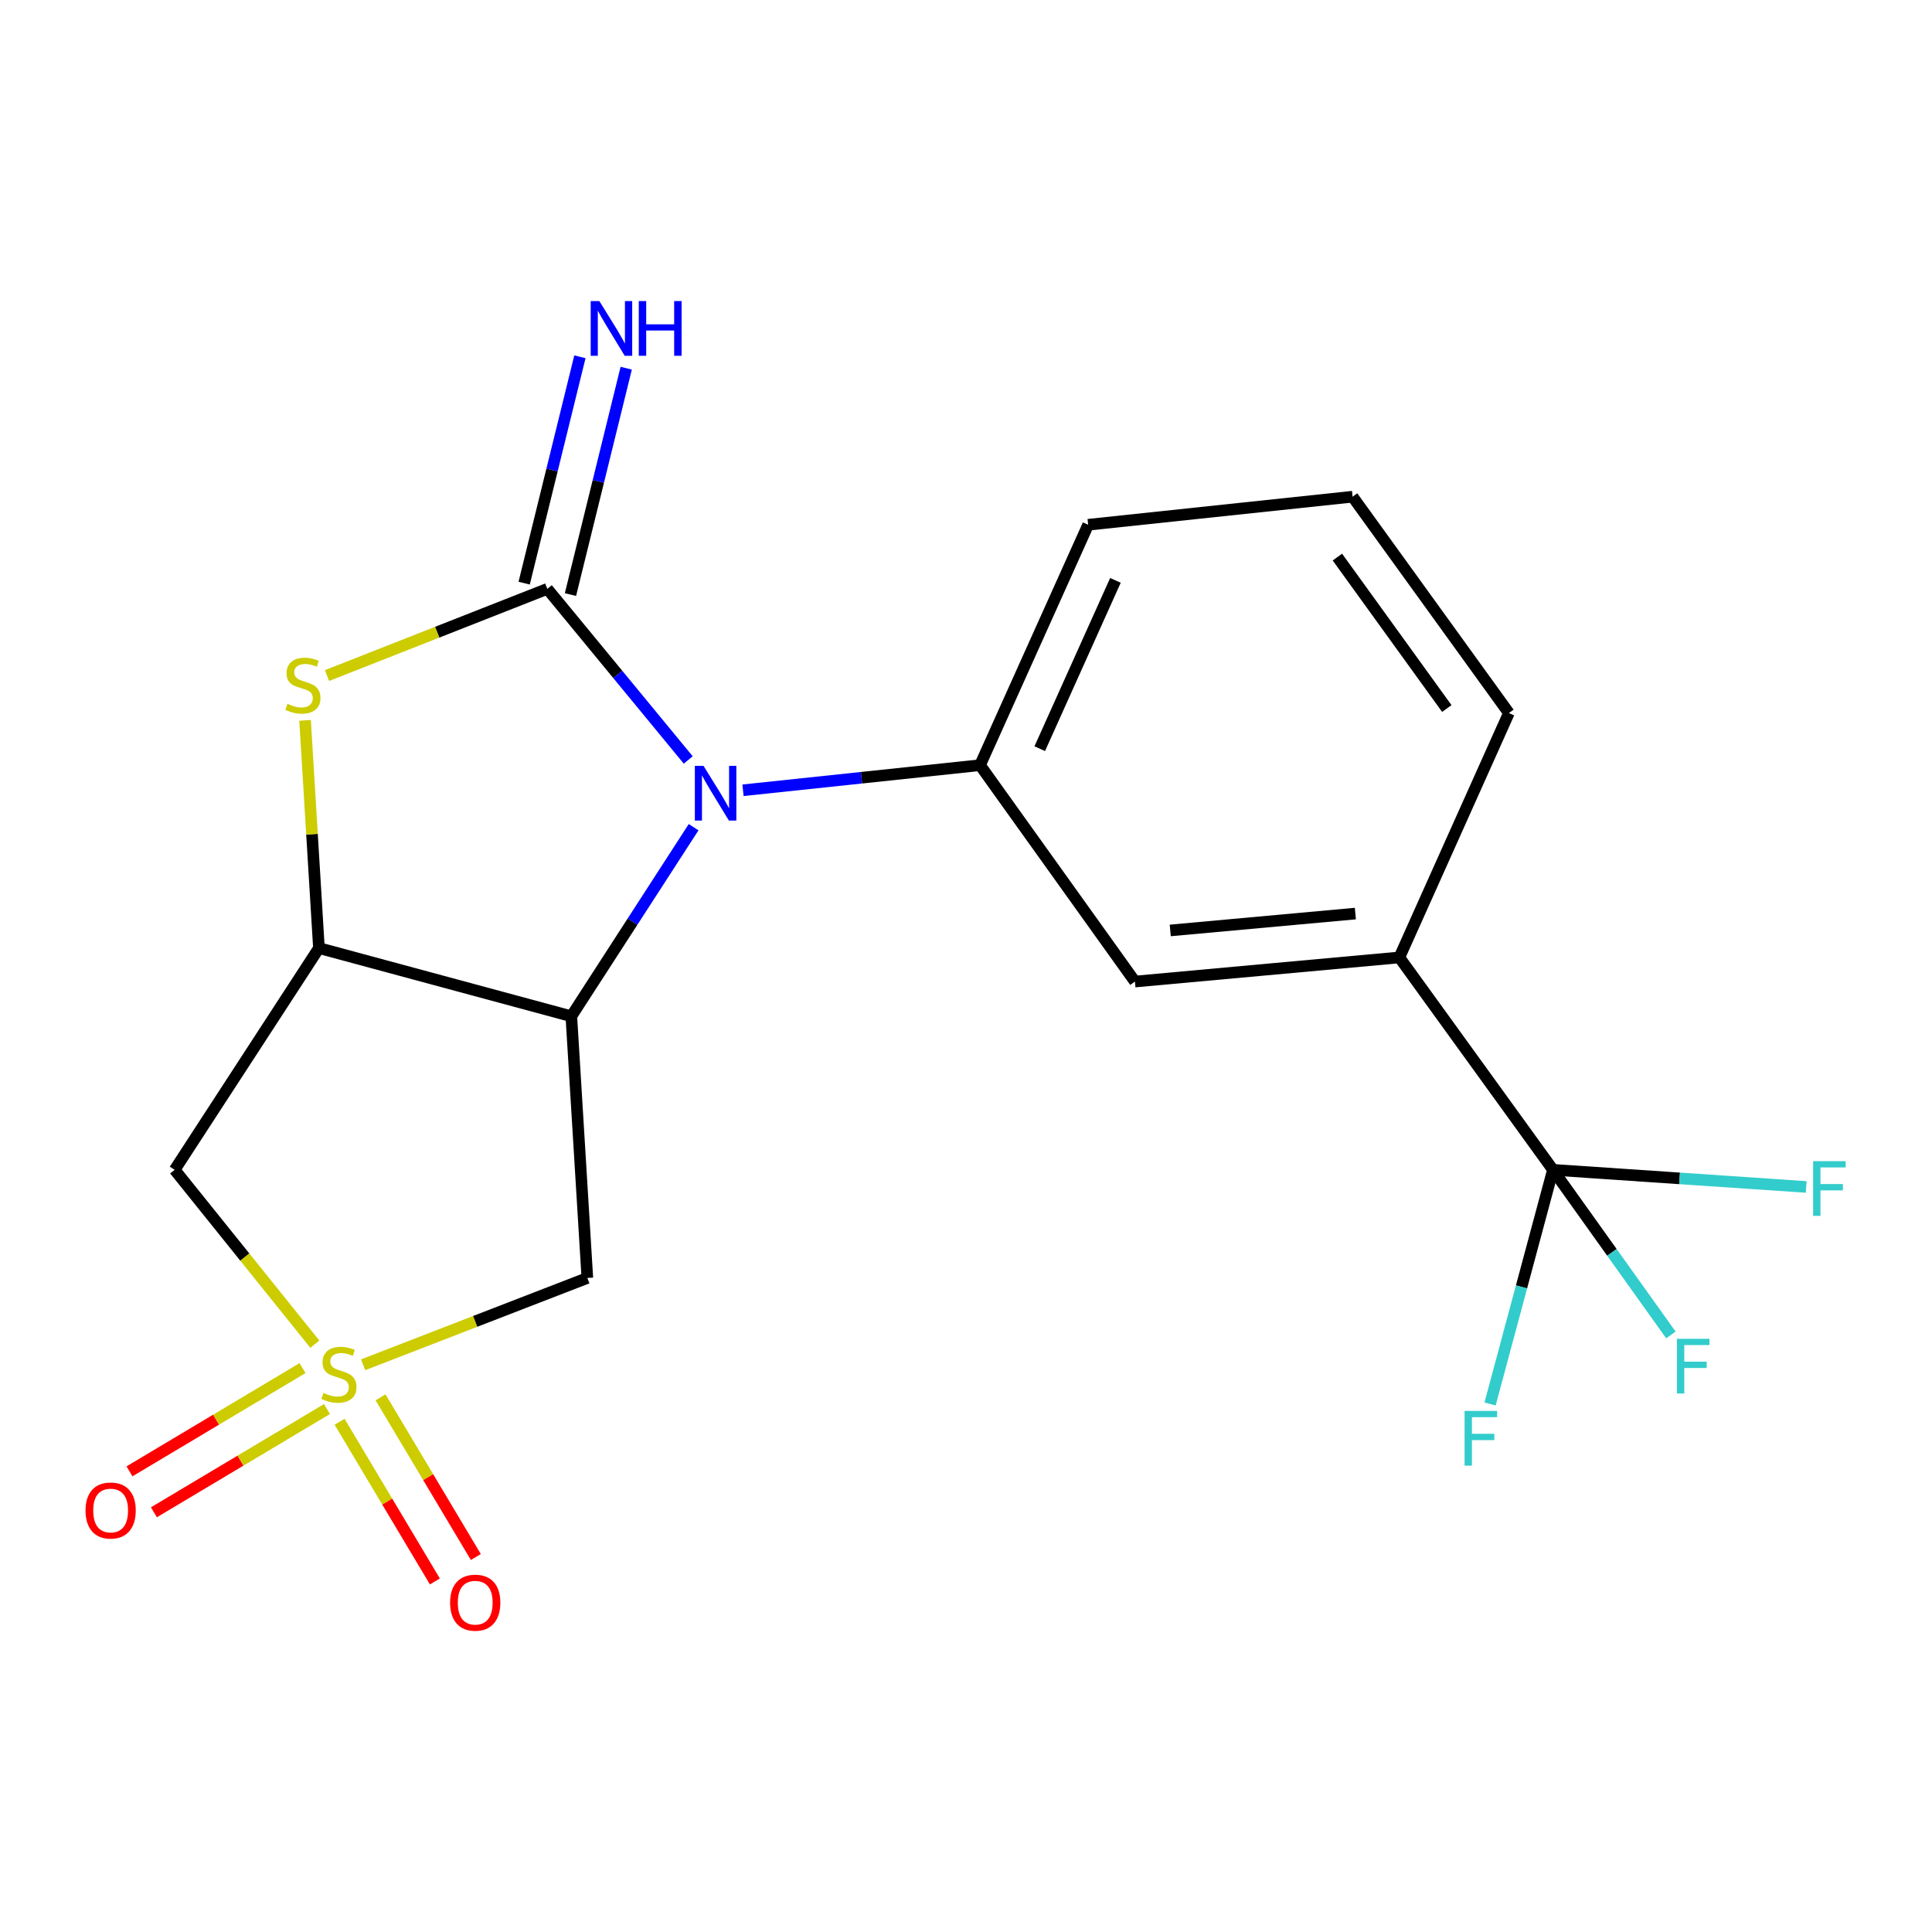 <?xml version='1.0' encoding='iso-8859-1'?>
<svg version='1.1' baseProfile='full'
              xmlns='http://www.w3.org/2000/svg'
                      xmlns:rdkit='http://www.rdkit.org/xml'
                      xmlns:xlink='http://www.w3.org/1999/xlink'
                  xml:space='preserve'
width='1000px' height='1000px' viewBox='0 0 1000 1000'>
<!-- END OF HEADER -->
<rect style='opacity:1.0;fill:#FFFFFF;stroke:none' width='1000' height='1000' x='0' y='0'> </rect>
<path class='bond-5' d='M 187.96,706.403 L 245.984,683.938' style='fill:none;fill-rule:evenodd;stroke:#CCCC00;stroke-width:6px;stroke-linecap:butt;stroke-linejoin:miter;stroke-opacity:1' />
<path class='bond-5' d='M 245.984,683.938 L 304.008,661.474' style='fill:none;fill-rule:evenodd;stroke:#000000;stroke-width:6px;stroke-linecap:butt;stroke-linejoin:miter;stroke-opacity:1' />
<path class='bond-6' d='M 162.961,695.741 L 126.68,650.619' style='fill:none;fill-rule:evenodd;stroke:#CCCC00;stroke-width:6px;stroke-linecap:butt;stroke-linejoin:miter;stroke-opacity:1' />
<path class='bond-6' d='M 126.68,650.619 L 90.398,605.497' style='fill:none;fill-rule:evenodd;stroke:#000000;stroke-width:6px;stroke-linecap:butt;stroke-linejoin:miter;stroke-opacity:1' />
<path class='bond-12' d='M 156.59,708.123 L 111.805,734.843' style='fill:none;fill-rule:evenodd;stroke:#CCCC00;stroke-width:6px;stroke-linecap:butt;stroke-linejoin:miter;stroke-opacity:1' />
<path class='bond-12' d='M 111.805,734.843 L 67.019,761.562' style='fill:none;fill-rule:evenodd;stroke:#FF0000;stroke-width:6px;stroke-linecap:butt;stroke-linejoin:miter;stroke-opacity:1' />
<path class='bond-12' d='M 169.237,729.321 L 124.452,756.041' style='fill:none;fill-rule:evenodd;stroke:#CCCC00;stroke-width:6px;stroke-linecap:butt;stroke-linejoin:miter;stroke-opacity:1' />
<path class='bond-12' d='M 124.452,756.041 L 79.666,782.76' style='fill:none;fill-rule:evenodd;stroke:#FF0000;stroke-width:6px;stroke-linecap:butt;stroke-linejoin:miter;stroke-opacity:1' />
<path class='bond-13' d='M 175.769,735.899 L 200.432,777.228' style='fill:none;fill-rule:evenodd;stroke:#CCCC00;stroke-width:6px;stroke-linecap:butt;stroke-linejoin:miter;stroke-opacity:1' />
<path class='bond-13' d='M 200.432,777.228 L 225.095,818.557' style='fill:none;fill-rule:evenodd;stroke:#FF0000;stroke-width:6px;stroke-linecap:butt;stroke-linejoin:miter;stroke-opacity:1' />
<path class='bond-13' d='M 196.965,723.25 L 221.628,764.579' style='fill:none;fill-rule:evenodd;stroke:#CCCC00;stroke-width:6px;stroke-linecap:butt;stroke-linejoin:miter;stroke-opacity:1' />
<path class='bond-13' d='M 221.628,764.579 L 246.291,805.908' style='fill:none;fill-rule:evenodd;stroke:#FF0000;stroke-width:6px;stroke-linecap:butt;stroke-linejoin:miter;stroke-opacity:1' />
<path class='bond-0' d='M 283.288,304.795 L 226.275,327.229' style='fill:none;fill-rule:evenodd;stroke:#000000;stroke-width:6px;stroke-linecap:butt;stroke-linejoin:miter;stroke-opacity:1' />
<path class='bond-0' d='M 226.275,327.229 L 169.262,349.663' style='fill:none;fill-rule:evenodd;stroke:#CCCC00;stroke-width:6px;stroke-linecap:butt;stroke-linejoin:miter;stroke-opacity:1' />
<path class='bond-9' d='M 295.271,307.746 L 309.7,249.162' style='fill:none;fill-rule:evenodd;stroke:#000000;stroke-width:6px;stroke-linecap:butt;stroke-linejoin:miter;stroke-opacity:1' />
<path class='bond-9' d='M 309.7,249.162 L 324.129,190.577' style='fill:none;fill-rule:evenodd;stroke:#0000FF;stroke-width:6px;stroke-linecap:butt;stroke-linejoin:miter;stroke-opacity:1' />
<path class='bond-9' d='M 271.304,301.844 L 285.732,243.259' style='fill:none;fill-rule:evenodd;stroke:#000000;stroke-width:6px;stroke-linecap:butt;stroke-linejoin:miter;stroke-opacity:1' />
<path class='bond-9' d='M 285.732,243.259 L 300.161,184.674' style='fill:none;fill-rule:evenodd;stroke:#0000FF;stroke-width:6px;stroke-linecap:butt;stroke-linejoin:miter;stroke-opacity:1' />
<path class='bond-21' d='M 283.288,304.795 L 319.758,349.074' style='fill:none;fill-rule:evenodd;stroke:#000000;stroke-width:6px;stroke-linecap:butt;stroke-linejoin:miter;stroke-opacity:1' />
<path class='bond-21' d='M 319.758,349.074 L 356.228,393.353' style='fill:none;fill-rule:evenodd;stroke:#0000FF;stroke-width:6px;stroke-linecap:butt;stroke-linejoin:miter;stroke-opacity:1' />
<path class='bond-1' d='M 359.011,428.149 L 327.362,477.082' style='fill:none;fill-rule:evenodd;stroke:#0000FF;stroke-width:6px;stroke-linecap:butt;stroke-linejoin:miter;stroke-opacity:1' />
<path class='bond-1' d='M 327.362,477.082 L 295.712,526.016' style='fill:none;fill-rule:evenodd;stroke:#000000;stroke-width:6px;stroke-linecap:butt;stroke-linejoin:miter;stroke-opacity:1' />
<path class='bond-7' d='M 384.574,409.049 L 445.919,402.552' style='fill:none;fill-rule:evenodd;stroke:#0000FF;stroke-width:6px;stroke-linecap:butt;stroke-linejoin:miter;stroke-opacity:1' />
<path class='bond-7' d='M 445.919,402.552 L 507.264,396.056' style='fill:none;fill-rule:evenodd;stroke:#000000;stroke-width:6px;stroke-linecap:butt;stroke-linejoin:miter;stroke-opacity:1' />
<path class='bond-2' d='M 295.712,526.016 L 304.008,661.474' style='fill:none;fill-rule:evenodd;stroke:#000000;stroke-width:6px;stroke-linecap:butt;stroke-linejoin:miter;stroke-opacity:1' />
<path class='bond-20' d='M 295.712,526.016 L 165.08,490.718' style='fill:none;fill-rule:evenodd;stroke:#000000;stroke-width:6px;stroke-linecap:butt;stroke-linejoin:miter;stroke-opacity:1' />
<path class='bond-3' d='M 165.08,490.718 L 90.398,605.497' style='fill:none;fill-rule:evenodd;stroke:#000000;stroke-width:6px;stroke-linecap:butt;stroke-linejoin:miter;stroke-opacity:1' />
<path class='bond-4' d='M 165.08,490.718 L 161.489,431.791' style='fill:none;fill-rule:evenodd;stroke:#000000;stroke-width:6px;stroke-linecap:butt;stroke-linejoin:miter;stroke-opacity:1' />
<path class='bond-4' d='M 161.489,431.791 L 157.898,372.864' style='fill:none;fill-rule:evenodd;stroke:#CCCC00;stroke-width:6px;stroke-linecap:butt;stroke-linejoin:miter;stroke-opacity:1' />
<path class='bond-11' d='M 507.264,396.056 L 587.432,508.051' style='fill:none;fill-rule:evenodd;stroke:#000000;stroke-width:6px;stroke-linecap:butt;stroke-linejoin:miter;stroke-opacity:1' />
<path class='bond-17' d='M 507.264,396.056 L 563.228,271.609' style='fill:none;fill-rule:evenodd;stroke:#000000;stroke-width:6px;stroke-linecap:butt;stroke-linejoin:miter;stroke-opacity:1' />
<path class='bond-17' d='M 538.171,387.513 L 577.345,300.4' style='fill:none;fill-rule:evenodd;stroke:#000000;stroke-width:6px;stroke-linecap:butt;stroke-linejoin:miter;stroke-opacity:1' />
<path class='bond-8' d='M 803.811,605.497 L 724.302,495.572' style='fill:none;fill-rule:evenodd;stroke:#000000;stroke-width:6px;stroke-linecap:butt;stroke-linejoin:miter;stroke-opacity:1' />
<path class='bond-14' d='M 803.811,605.497 L 834.332,648.231' style='fill:none;fill-rule:evenodd;stroke:#000000;stroke-width:6px;stroke-linecap:butt;stroke-linejoin:miter;stroke-opacity:1' />
<path class='bond-14' d='M 834.332,648.231 L 864.853,690.964' style='fill:none;fill-rule:evenodd;stroke:#33CCCC;stroke-width:6px;stroke-linecap:butt;stroke-linejoin:miter;stroke-opacity:1' />
<path class='bond-15' d='M 803.811,605.497 L 787.533,666.096' style='fill:none;fill-rule:evenodd;stroke:#000000;stroke-width:6px;stroke-linecap:butt;stroke-linejoin:miter;stroke-opacity:1' />
<path class='bond-15' d='M 787.533,666.096 L 771.254,726.695' style='fill:none;fill-rule:evenodd;stroke:#33CCCC;stroke-width:6px;stroke-linecap:butt;stroke-linejoin:miter;stroke-opacity:1' />
<path class='bond-16' d='M 803.811,605.497 L 869.35,609.932' style='fill:none;fill-rule:evenodd;stroke:#000000;stroke-width:6px;stroke-linecap:butt;stroke-linejoin:miter;stroke-opacity:1' />
<path class='bond-16' d='M 869.35,609.932 L 934.889,614.366' style='fill:none;fill-rule:evenodd;stroke:#33CCCC;stroke-width:6px;stroke-linecap:butt;stroke-linejoin:miter;stroke-opacity:1' />
<path class='bond-10' d='M 724.302,495.572 L 587.432,508.051' style='fill:none;fill-rule:evenodd;stroke:#000000;stroke-width:6px;stroke-linecap:butt;stroke-linejoin:miter;stroke-opacity:1' />
<path class='bond-10' d='M 701.531,472.862 L 605.721,481.598' style='fill:none;fill-rule:evenodd;stroke:#000000;stroke-width:6px;stroke-linecap:butt;stroke-linejoin:miter;stroke-opacity:1' />
<path class='bond-22' d='M 724.302,495.572 L 781.006,369.068' style='fill:none;fill-rule:evenodd;stroke:#000000;stroke-width:6px;stroke-linecap:butt;stroke-linejoin:miter;stroke-opacity:1' />
<path class='bond-19' d='M 563.228,271.609 L 700.099,257.087' style='fill:none;fill-rule:evenodd;stroke:#000000;stroke-width:6px;stroke-linecap:butt;stroke-linejoin:miter;stroke-opacity:1' />
<path class='bond-18' d='M 781.006,369.068 L 700.099,257.087' style='fill:none;fill-rule:evenodd;stroke:#000000;stroke-width:6px;stroke-linecap:butt;stroke-linejoin:miter;stroke-opacity:1' />
<path class='bond-18' d='M 748.862,366.727 L 692.227,288.34' style='fill:none;fill-rule:evenodd;stroke:#000000;stroke-width:6px;stroke-linecap:butt;stroke-linejoin:miter;stroke-opacity:1' />
<path  class='atom-0' d='M 167.434 720.973
Q 167.754 721.093, 169.074 721.653
Q 170.394 722.213, 171.834 722.573
Q 173.314 722.893, 174.754 722.893
Q 177.434 722.893, 178.994 721.613
Q 180.554 720.293, 180.554 718.013
Q 180.554 716.453, 179.754 715.493
Q 178.994 714.533, 177.794 714.013
Q 176.594 713.493, 174.594 712.893
Q 172.074 712.133, 170.554 711.413
Q 169.074 710.693, 167.994 709.173
Q 166.954 707.653, 166.954 705.093
Q 166.954 701.533, 169.354 699.333
Q 171.794 697.133, 176.594 697.133
Q 179.874 697.133, 183.594 698.693
L 182.674 701.773
Q 179.274 700.373, 176.714 700.373
Q 173.954 700.373, 172.434 701.533
Q 170.914 702.653, 170.954 704.613
Q 170.954 706.133, 171.714 707.053
Q 172.514 707.973, 173.634 708.493
Q 174.794 709.013, 176.714 709.613
Q 179.274 710.413, 180.794 711.213
Q 182.314 712.013, 183.394 713.653
Q 184.514 715.253, 184.514 718.013
Q 184.514 721.933, 181.874 724.053
Q 179.274 726.133, 174.914 726.133
Q 172.394 726.133, 170.474 725.573
Q 168.594 725.053, 166.354 724.133
L 167.434 720.973
' fill='#CCCC00'/>
<path  class='atom-2' d='M 364.133 396.391
L 373.413 411.391
Q 374.333 412.871, 375.813 415.551
Q 377.293 418.231, 377.373 418.391
L 377.373 396.391
L 381.133 396.391
L 381.133 424.711
L 377.253 424.711
L 367.293 408.311
Q 366.133 406.391, 364.893 404.191
Q 363.693 401.991, 363.333 401.311
L 363.333 424.711
L 359.653 424.711
L 359.653 396.391
L 364.133 396.391
' fill='#0000FF'/>
<path  class='atom-5' d='M 148.784 364.294
Q 149.104 364.414, 150.424 364.974
Q 151.744 365.534, 153.184 365.894
Q 154.664 366.214, 156.104 366.214
Q 158.784 366.214, 160.344 364.934
Q 161.904 363.614, 161.904 361.334
Q 161.904 359.774, 161.104 358.814
Q 160.344 357.854, 159.144 357.334
Q 157.944 356.814, 155.944 356.214
Q 153.424 355.454, 151.904 354.734
Q 150.424 354.014, 149.344 352.494
Q 148.304 350.974, 148.304 348.414
Q 148.304 344.854, 150.704 342.654
Q 153.144 340.454, 157.944 340.454
Q 161.224 340.454, 164.944 342.014
L 164.024 345.094
Q 160.624 343.694, 158.064 343.694
Q 155.304 343.694, 153.784 344.854
Q 152.264 345.974, 152.304 347.934
Q 152.304 349.454, 153.064 350.374
Q 153.864 351.294, 154.984 351.814
Q 156.144 352.334, 158.064 352.934
Q 160.624 353.734, 162.144 354.534
Q 163.664 355.334, 164.744 356.974
Q 165.864 358.574, 165.864 361.334
Q 165.864 365.254, 163.224 367.374
Q 160.624 369.454, 156.264 369.454
Q 153.744 369.454, 151.824 368.894
Q 149.944 368.374, 147.704 367.454
L 148.784 364.294
' fill='#CCCC00'/>
<path  class='atom-10' d='M 310.227 155.835
L 319.507 170.835
Q 320.427 172.315, 321.907 174.995
Q 323.387 177.675, 323.467 177.835
L 323.467 155.835
L 327.227 155.835
L 327.227 184.155
L 323.347 184.155
L 313.387 167.755
Q 312.227 165.835, 310.987 163.635
Q 309.787 161.435, 309.427 160.755
L 309.427 184.155
L 305.747 184.155
L 305.747 155.835
L 310.227 155.835
' fill='#0000FF'/>
<path  class='atom-10' d='M 330.627 155.835
L 334.467 155.835
L 334.467 167.875
L 348.947 167.875
L 348.947 155.835
L 352.787 155.835
L 352.787 184.155
L 348.947 184.155
L 348.947 171.075
L 334.467 171.075
L 334.467 184.155
L 330.627 184.155
L 330.627 155.835
' fill='#0000FF'/>
<path  class='atom-13' d='M 44.267 781.832
Q 44.267 775.032, 47.627 771.232
Q 50.987 767.432, 57.267 767.432
Q 63.547 767.432, 66.907 771.232
Q 70.267 775.032, 70.267 781.832
Q 70.267 788.712, 66.867 792.632
Q 63.467 796.512, 57.267 796.512
Q 51.027 796.512, 47.627 792.632
Q 44.267 788.752, 44.267 781.832
M 57.267 793.312
Q 61.587 793.312, 63.907 790.432
Q 66.267 787.512, 66.267 781.832
Q 66.267 776.272, 63.907 773.472
Q 61.587 770.632, 57.267 770.632
Q 52.947 770.632, 50.587 773.432
Q 48.267 776.232, 48.267 781.832
Q 48.267 787.552, 50.587 790.432
Q 52.947 793.312, 57.267 793.312
' fill='#FF0000'/>
<path  class='atom-14' d='M 232.974 829.54
Q 232.974 822.74, 236.334 818.94
Q 239.694 815.14, 245.974 815.14
Q 252.254 815.14, 255.614 818.94
Q 258.974 822.74, 258.974 829.54
Q 258.974 836.42, 255.574 840.34
Q 252.174 844.22, 245.974 844.22
Q 239.734 844.22, 236.334 840.34
Q 232.974 836.46, 232.974 829.54
M 245.974 841.02
Q 250.294 841.02, 252.614 838.14
Q 254.974 835.22, 254.974 829.54
Q 254.974 823.98, 252.614 821.18
Q 250.294 818.34, 245.974 818.34
Q 241.654 818.34, 239.294 821.14
Q 236.974 823.94, 236.974 829.54
Q 236.974 835.26, 239.294 838.14
Q 241.654 841.02, 245.974 841.02
' fill='#FF0000'/>
<path  class='atom-15' d='M 867.975 692.965
L 884.815 692.965
L 884.815 696.205
L 871.775 696.205
L 871.775 704.805
L 883.375 704.805
L 883.375 708.085
L 871.775 708.085
L 871.775 721.285
L 867.975 721.285
L 867.975 692.965
' fill='#33CCCC'/>
<path  class='atom-16' d='M 758.064 730.292
L 774.904 730.292
L 774.904 733.532
L 761.864 733.532
L 761.864 742.132
L 773.464 742.132
L 773.464 745.412
L 761.864 745.412
L 761.864 758.612
L 758.064 758.612
L 758.064 730.292
' fill='#33CCCC'/>
<path  class='atom-17' d='M 938.474 601.018
L 955.314 601.018
L 955.314 604.258
L 942.274 604.258
L 942.274 612.858
L 953.874 612.858
L 953.874 616.138
L 942.274 616.138
L 942.274 629.338
L 938.474 629.338
L 938.474 601.018
' fill='#33CCCC'/>
</svg>
